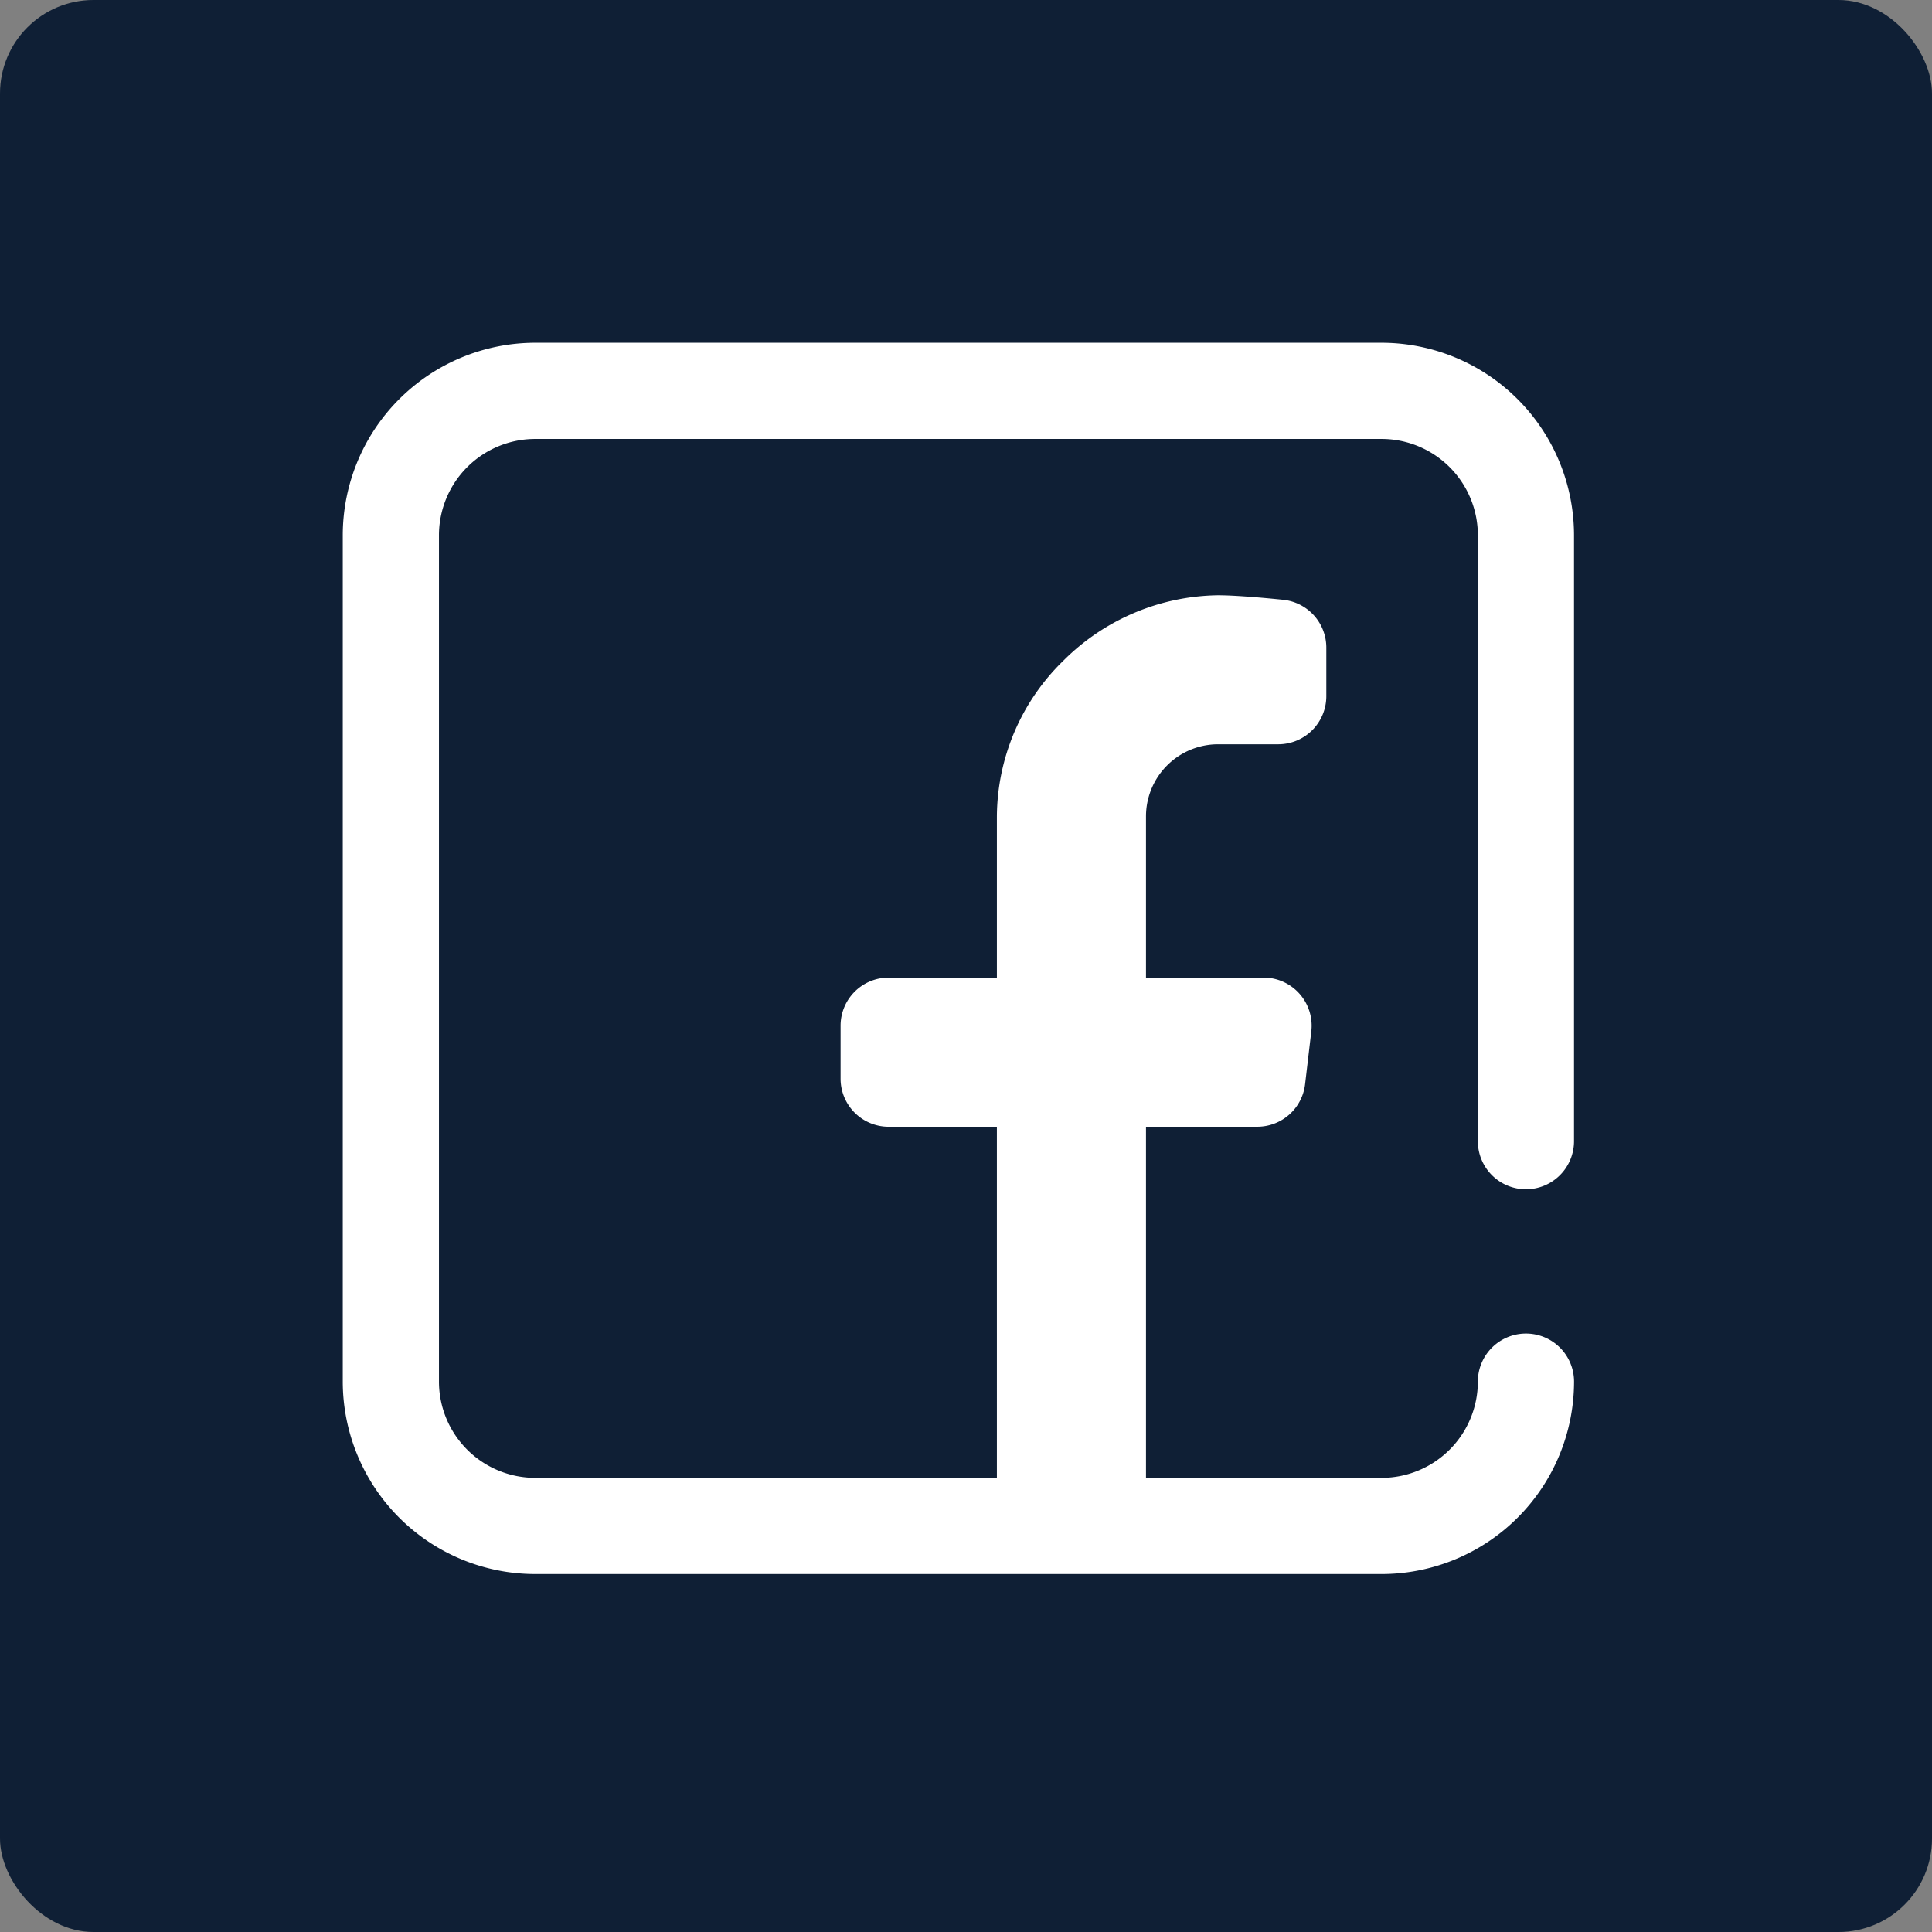 <svg xmlns="http://www.w3.org/2000/svg" width="62" height="62" viewBox="0 0 62 62"><rect x="0" y="0" width="62" height="62" fill="#808080" stroke="none"/><g transform="translate(-1502 -1285)"><rect width="62" height="62" rx="3" transform="translate(1502 1285)" fill="#0f1f35"/><path d="M37.969,27.165a1.543,1.543,0,0,0,1.543-1.543V6.174A6.181,6.181,0,0,0,33.339,0H6.174A6.181,6.181,0,0,0,0,6.174V33.339a6.181,6.181,0,0,0,6.174,6.174H33.339a6.181,6.181,0,0,0,6.174-6.174,1.543,1.543,0,0,0-3.087,0,3.091,3.091,0,0,1-3.087,3.087H25.776V25.158h3.572A1.544,1.544,0,0,0,30.881,23.8l.2-1.7a1.544,1.544,0,0,0-1.533-1.728H25.776V15.2a2.315,2.315,0,0,1,2.315-2.315H30.02a1.543,1.543,0,0,0,1.543-1.543V9.783A1.542,1.542,0,0,0,30.18,8.248c-.783-.08-1.611-.145-2.089-.145a7.146,7.146,0,0,0-4.95,2.083,7.027,7.027,0,0,0-2.15,5.03v5.157H17.518a1.543,1.543,0,0,0-1.543,1.543v1.7a1.543,1.543,0,0,0,1.543,1.543h3.473V36.426H6.174a3.091,3.091,0,0,1-3.087-3.087V6.174A3.091,3.091,0,0,1,6.174,3.087H33.339a3.091,3.091,0,0,1,3.087,3.087V25.622A1.543,1.543,0,0,0,37.969,27.165Zm0,0" transform="translate(1513 1296)" fill="#fff"/></g></svg>